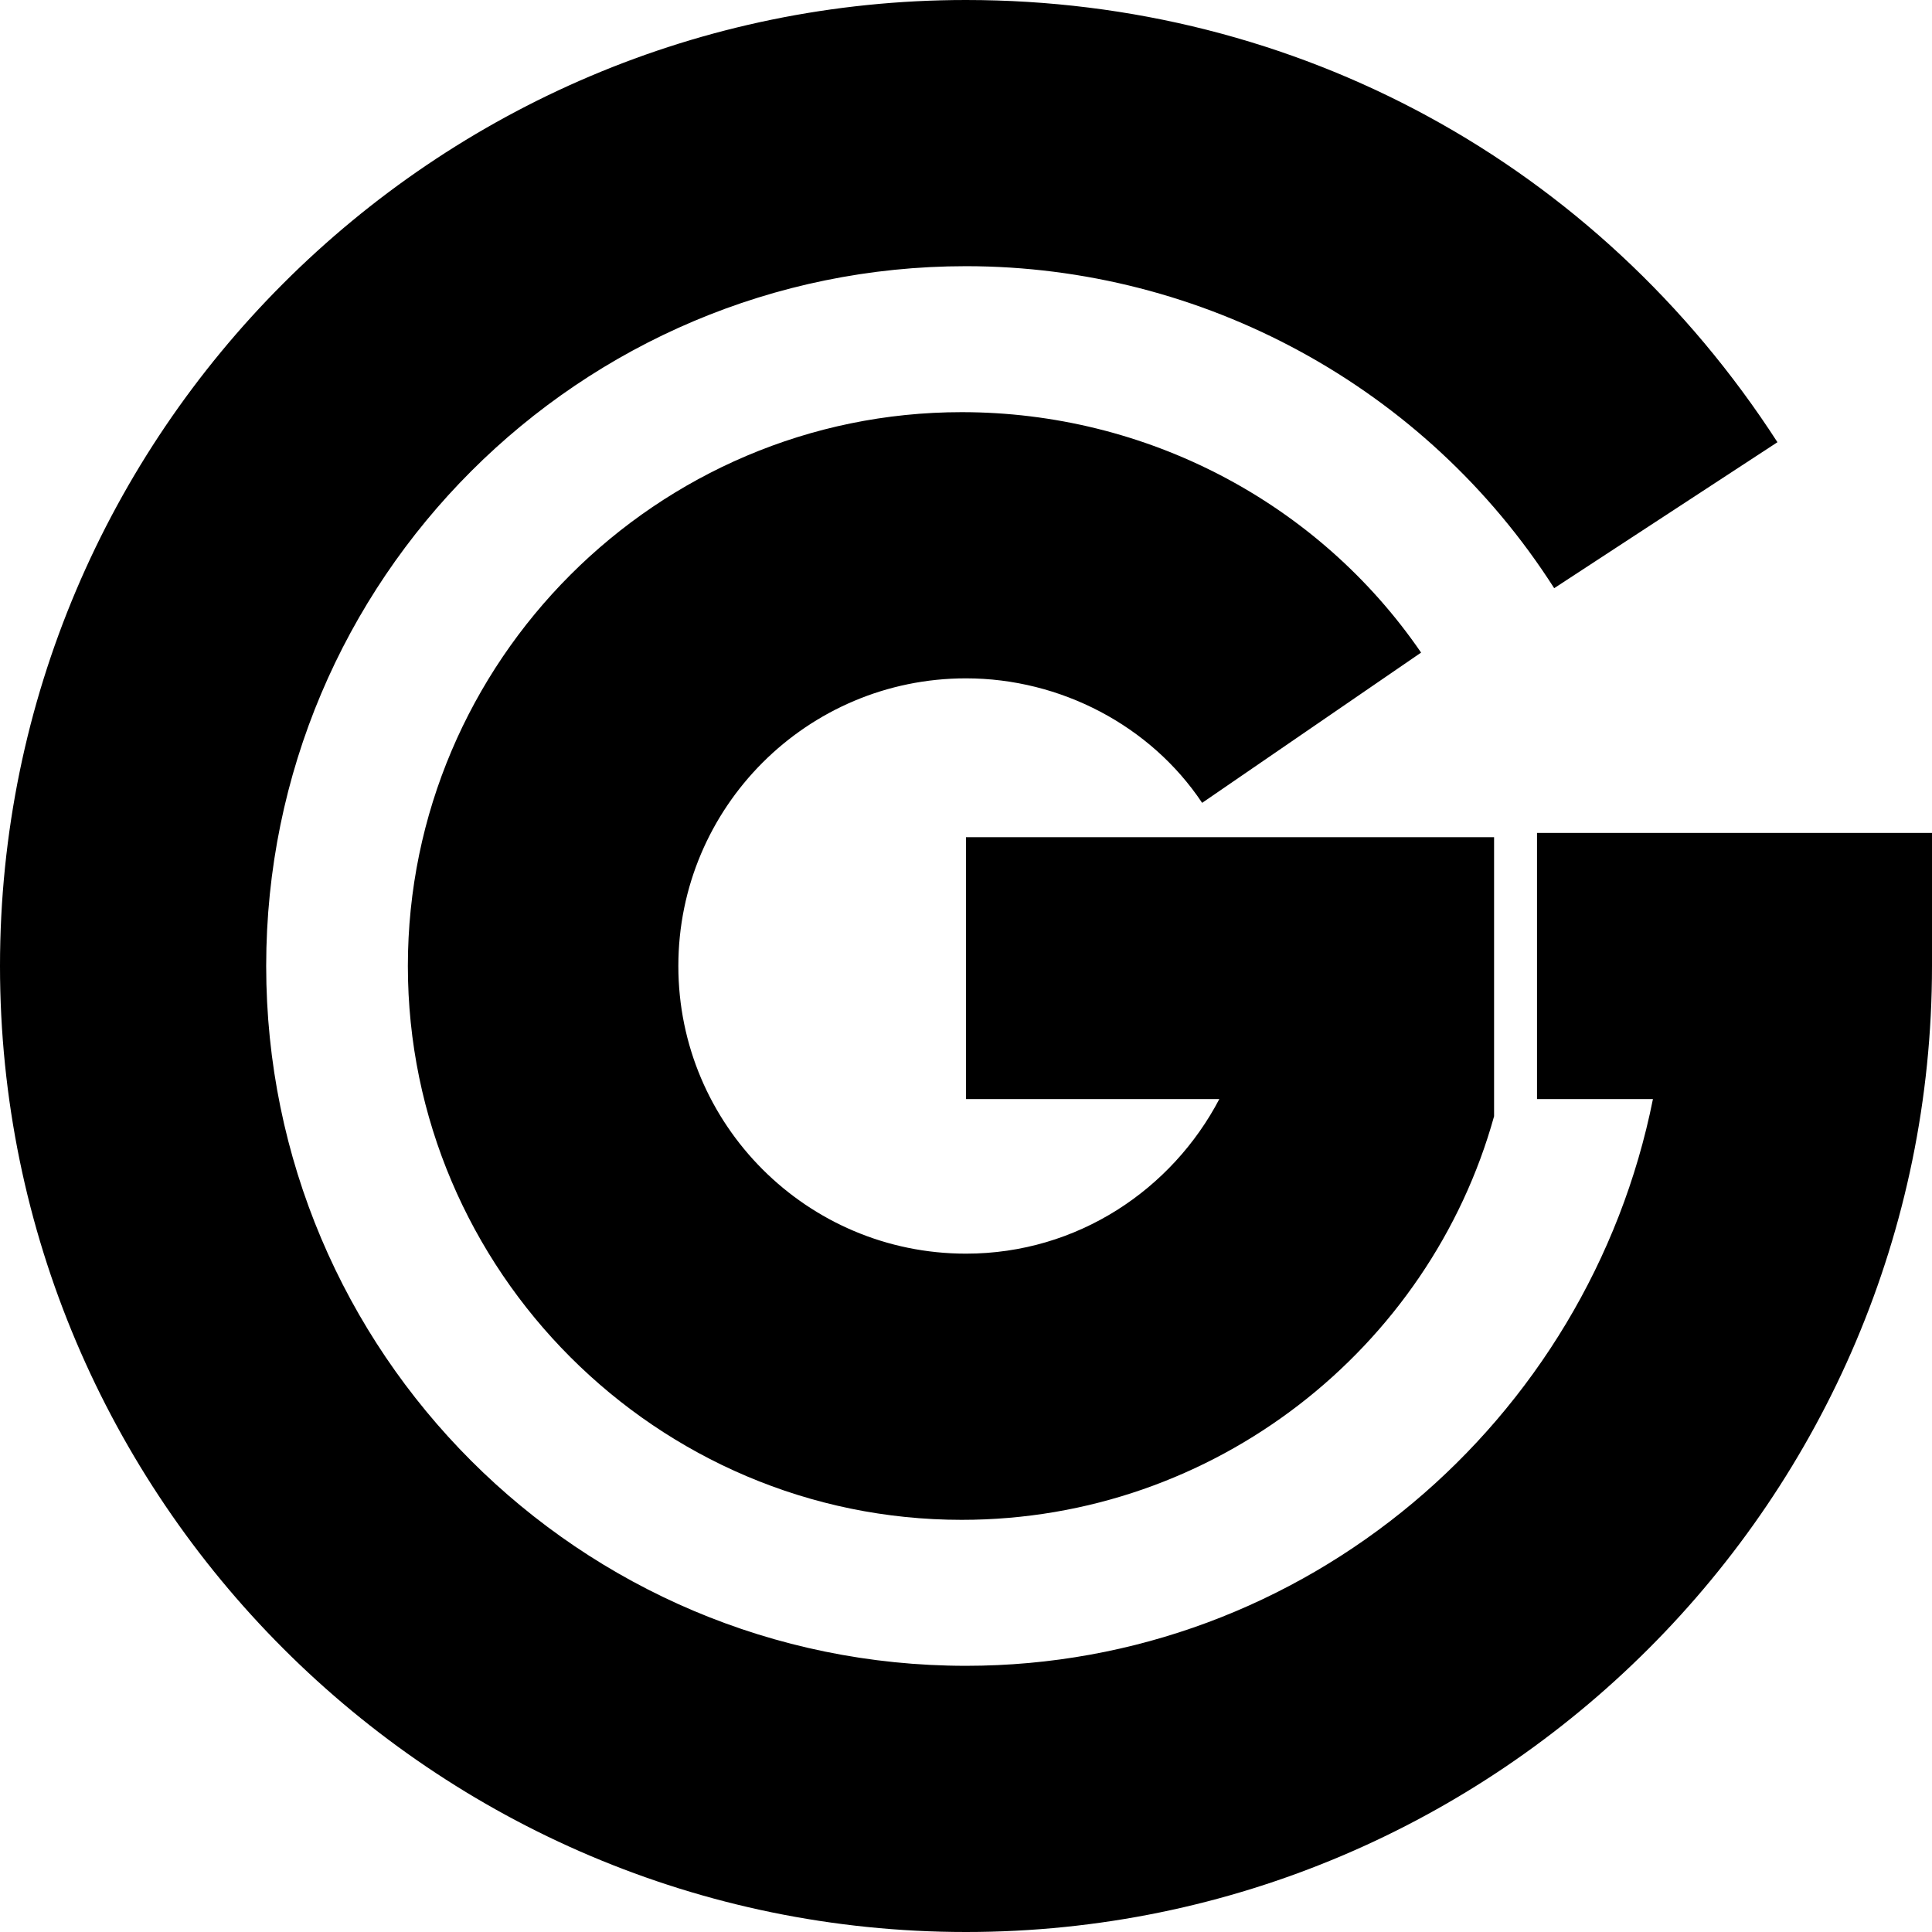 <?xml version="1.0" encoding="utf-8"?>
<!-- Generator: Adobe Illustrator 25.4.1, SVG Export Plug-In . SVG Version: 6.00 Build 0)  -->
<svg version="1.1" id="Layer_1" xmlns="http://www.w3.org/2000/svg" xmlns:xlink="http://www.w3.org/1999/xlink" x="0px" y="0px"
	 viewBox="0 0 45 45" style="enable-background:new 0 0 45 45;" xml:space="preserve">
<style type="text/css">
	.st0{fill:currentColor;}
</style>
<g>
	<path class="st0" d="M35.8,19.4v6.2h2.7c-1.5,7.5-8.1,13.2-16,13.2c-9,0-16.3-7.3-16.3-16.3c0-9,7.3-16.3,16.3-16.3
		c5.5,0,10.7,2.8,13.7,7.5l5.2-3.4C37.2,3.8,30.2,0,22.5,0C10.1,0,0,10.1,0,22.5C0,34.9,10.1,45,22.5,45C34.9,45,45,34.9,45,22.5
		v-3.1H35.8z"/>
	<path class="st0" d="M22.5,25.6h5.9c-1.1,2.1-3.3,3.6-5.9,3.6c-3.7,0-6.7-3-6.7-6.7c0-3.7,3-6.7,6.7-6.7c2.2,0,4.3,1.1,5.5,2.9
		l5.1-3.5c-2.4-3.5-6.4-5.6-10.7-5.6c-7.1,0-12.9,5.8-12.9,12.9c0,7.1,5.8,12.9,12.9,12.9c5.9,0,10.9-4,12.4-9.4v-6.5H22.5V25.6z"/>
</g>
</svg>
